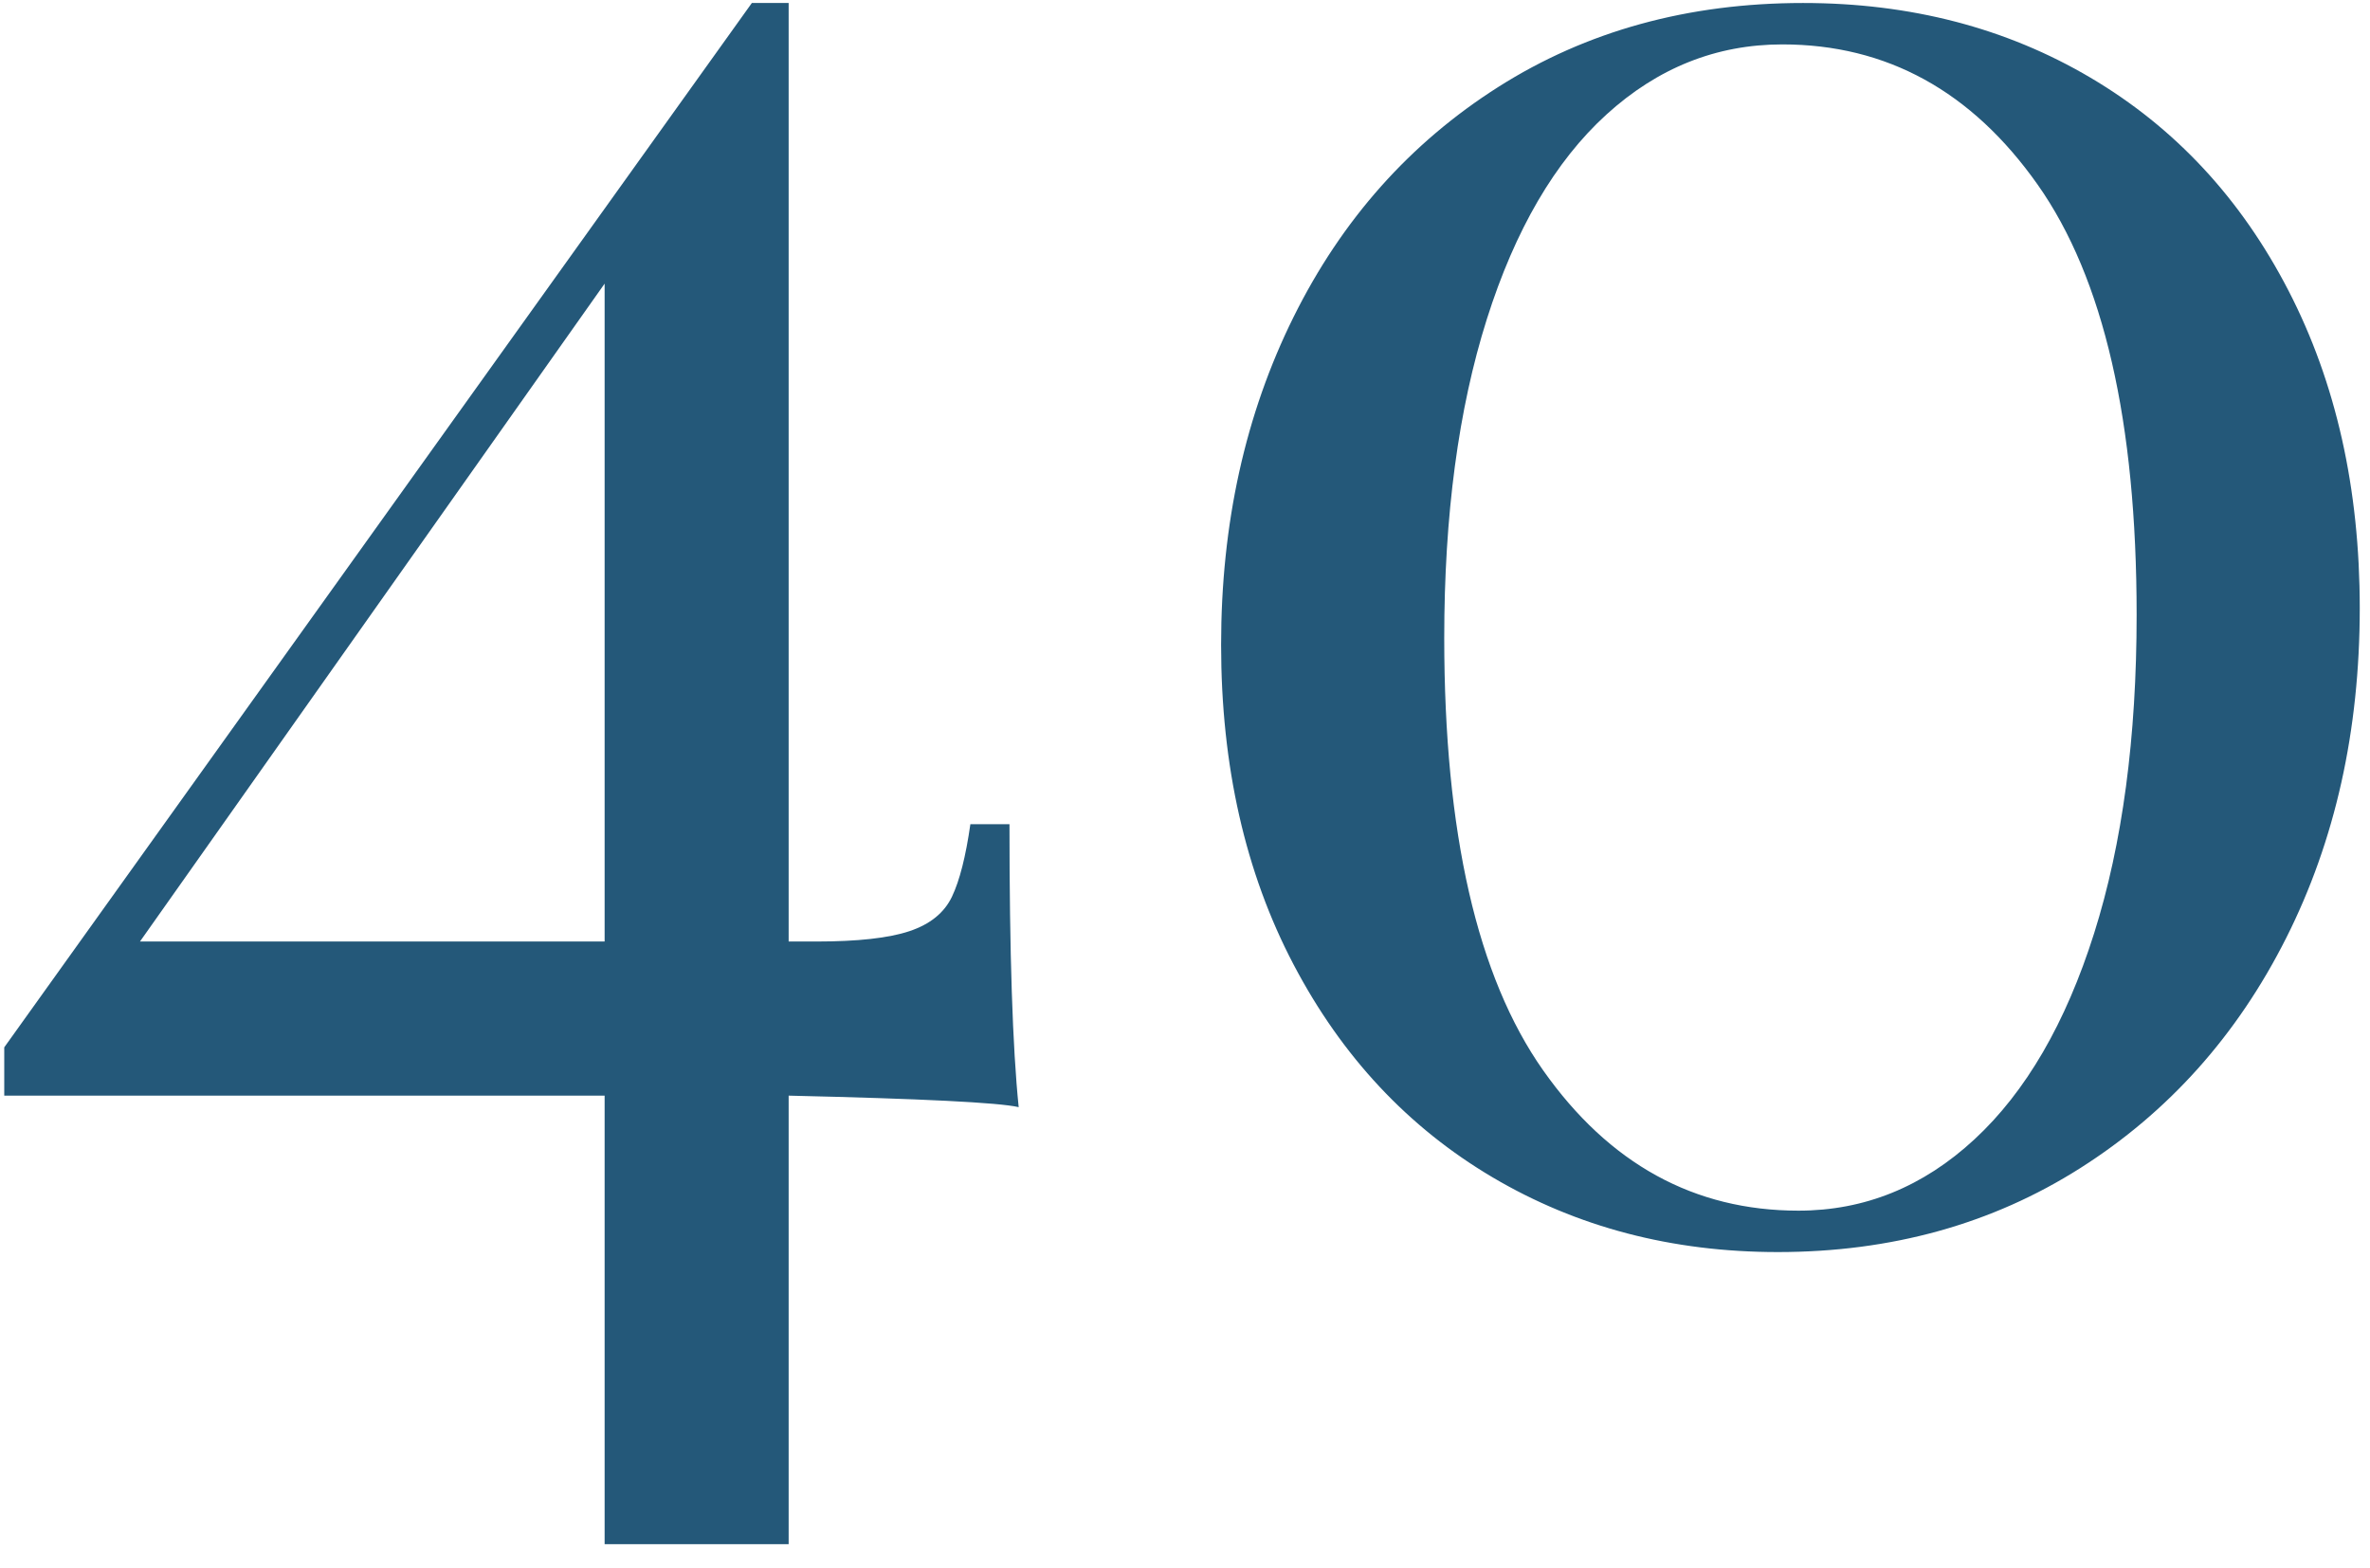 <?xml version="1.0" encoding="UTF-8"?>
<svg width="68px" height="45px" viewBox="0 0 68 45" version="1.1" xmlns="http://www.w3.org/2000/svg" xmlns:xlink="http://www.w3.org/1999/xlink">
    <!-- Generator: Sketch 52.5 (67469) - http://www.bohemiancoding.com/sketch -->
    <title>Logo Copy 5</title>
    <desc>Created with Sketch.</desc>
    <g id="Symbols" stroke="none" stroke-width="1" fill="none" fill-rule="evenodd">
        <path d="M29.228,31.766 C28.656,31.634 26.456,31.524 22.628,31.436 L22.628,44.306 L17.348,44.306 L17.348,31.436 L0.122,31.436 L0.122,30.05 L21.572,0.086 L22.628,0.086 L22.628,27.014 L23.42,27.014 C24.608,27.014 25.499,26.915 26.093,26.717 C26.687,26.519 27.094,26.189 27.314,25.727 C27.534,25.265 27.71,24.572 27.842,23.648 L28.964,23.648 C28.964,27.344 29.052,30.05 29.228,31.766 Z M17.348,27.014 L17.348,8.138 L4.016,27.014 L17.348,27.014 Z M51.734,0.086 C54.814,0.086 57.564,0.801 59.984,2.231 C62.404,3.661 64.296,5.696 65.66,8.336 C67.024,10.976 67.706,14.012 67.706,17.444 C67.706,20.964 67.002,24.121 65.594,26.915 C64.186,29.709 62.217,31.909 59.687,33.515 C57.157,35.121 54.264,35.924 51.008,35.924 C47.972,35.924 45.244,35.209 42.824,33.779 C40.404,32.349 38.501,30.314 37.115,27.674 C35.729,25.034 35.036,21.976 35.036,18.5 C35.036,15.024 35.729,11.889 37.115,9.095 C38.501,6.301 40.459,4.101 42.989,2.495 C45.519,0.889 48.434,0.086 51.734,0.086 Z M51.14,1.274 C49.248,1.274 47.565,1.945 46.091,3.287 C44.617,4.629 43.473,6.587 42.659,9.161 C41.845,11.735 41.438,14.782 41.438,18.302 C41.438,23.89 42.384,28.026 44.276,30.71 C46.168,33.394 48.61,34.736 51.602,34.736 C53.494,34.736 55.177,34.054 56.651,32.69 C58.125,31.326 59.269,29.357 60.083,26.783 C60.897,24.209 61.304,21.162 61.304,17.642 C61.304,12.098 60.358,7.984 58.466,5.3 C56.574,2.616 54.132,1.274 51.14,1.274 Z" id="Logo-Copy-5" fill="#245879"></path>
    </g>
</svg>